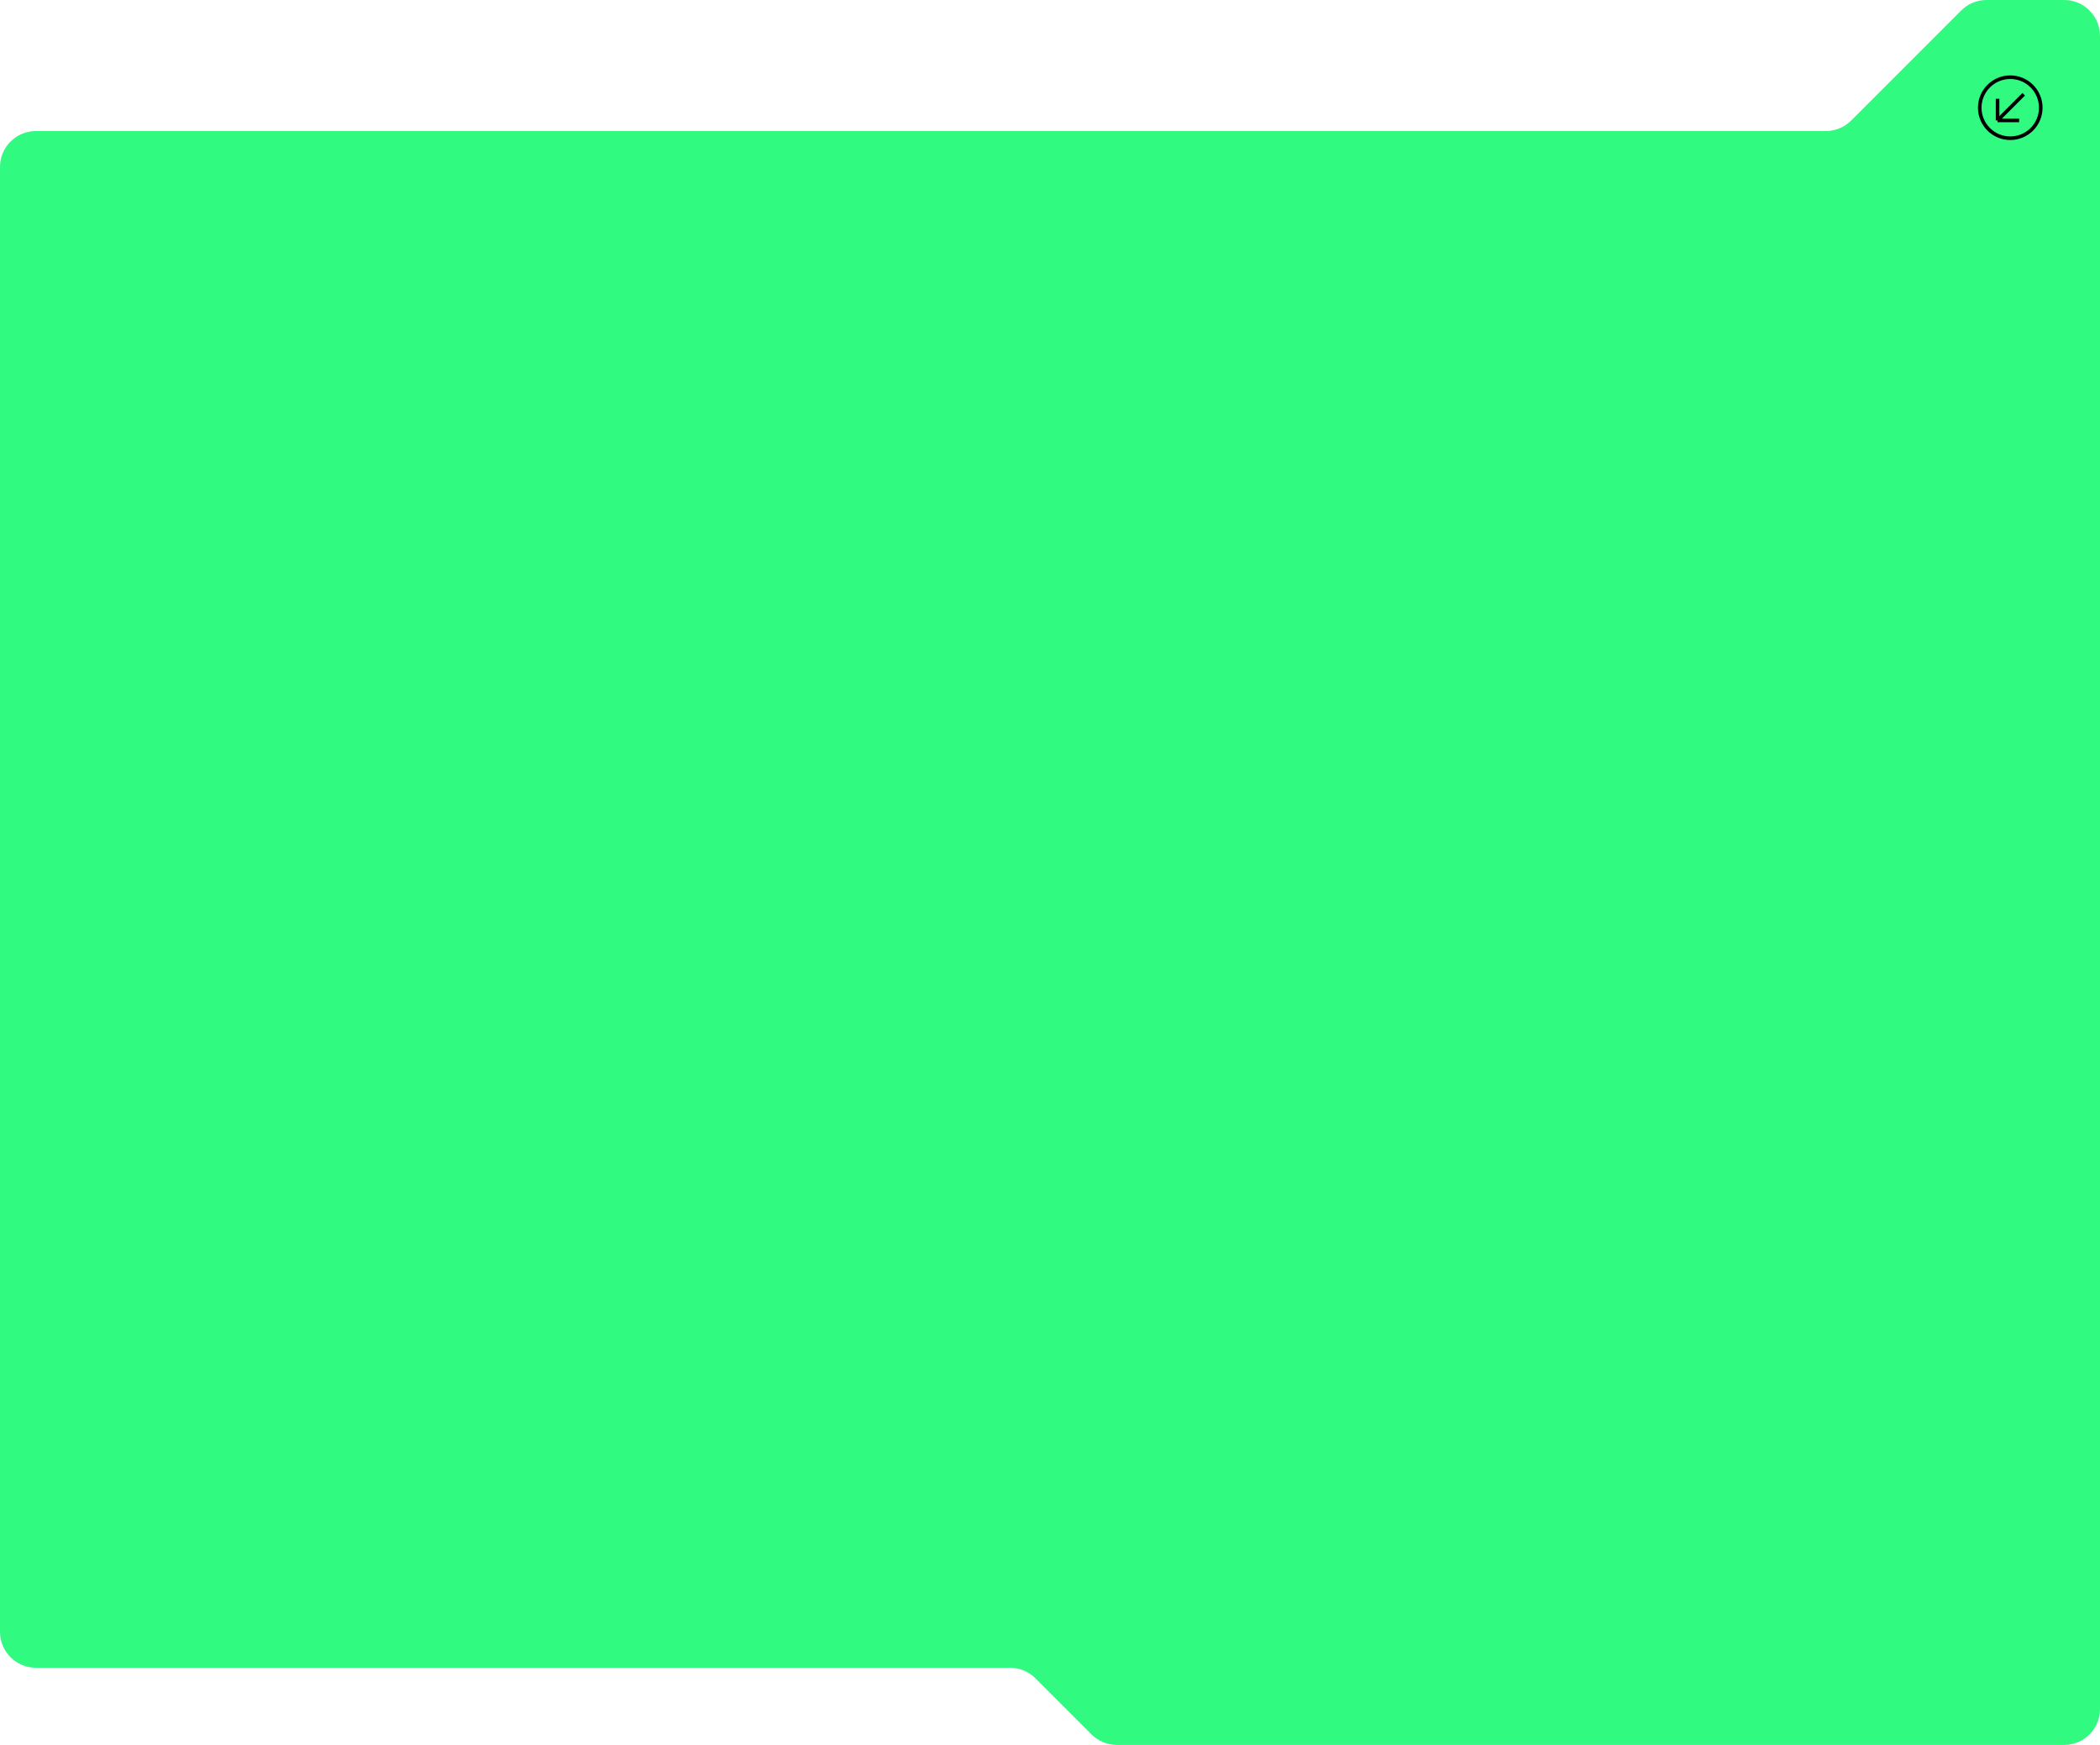 <?xml version="1.0" encoding="UTF-8"?> <svg xmlns="http://www.w3.org/2000/svg" width="1170" height="972" viewBox="0 0 1170 972" fill="none"> <path d="M0 273V909C0 920.046 8.954 929 20 929H562.716C568.02 929 573.107 931.107 576.858 934.858L608.142 966.142C611.893 969.893 616.98 972 622.284 972H1150C1161.05 972 1170 963.046 1170 952V20C1170 8.954 1161.05 0 1150 0H1106.78C1101.48 0 1096.39 2.107 1092.64 5.858L1031.36 67.142C1027.61 70.893 1022.52 73 1017.22 73H20C8.954 73 0 81.954 0 93V136.5V273Z" fill="#31FA81"></path> <circle cx="1120" cy="60" r="17" stroke="black" stroke-width="2"></circle> <path d="M1112.93 67.071V55.05M1112.93 67.071H1124.95M1112.93 67.071L1127.49 52.515" stroke="black" stroke-width="2"></path> </svg> 